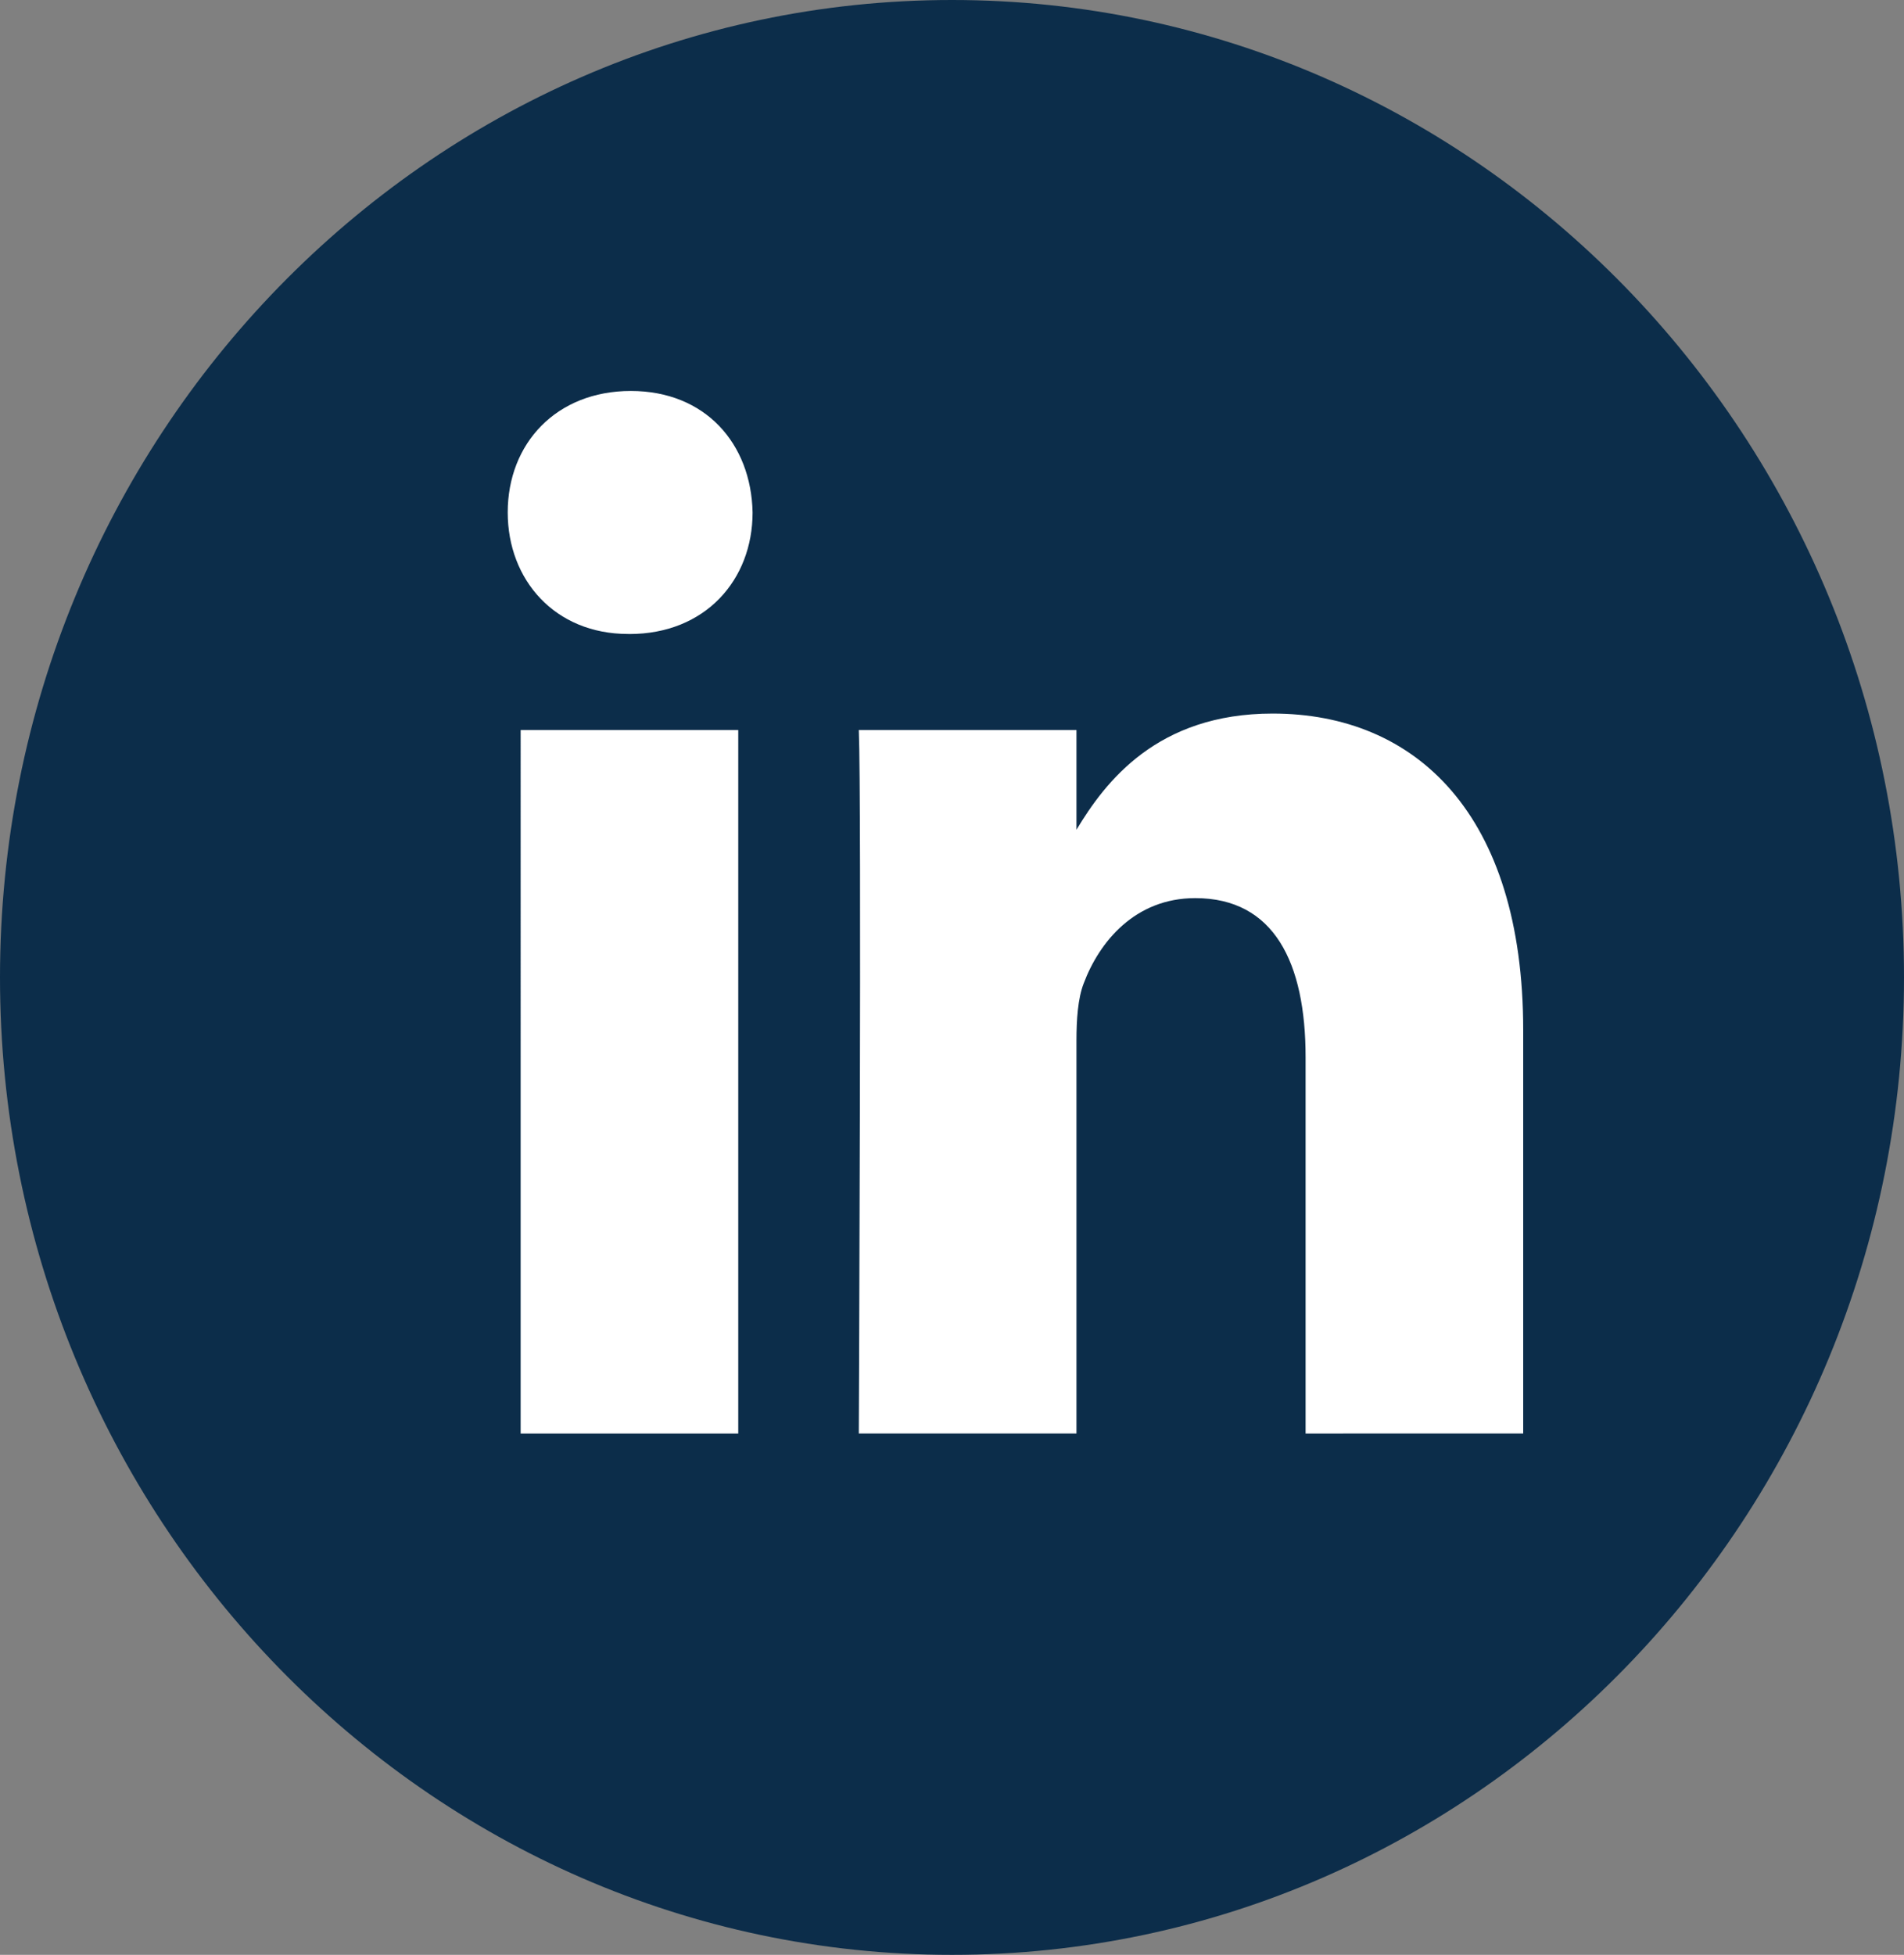 <svg xmlns="http://www.w3.org/2000/svg" width="38" height="39" viewBox="0 0 38 39">
    <rect x="0" y="0" width="38" height="39" fill="#808080" stroke="none"/>
    <g fill="none" fill-rule="evenodd">
        <path fill="#0C2D4A" d="M0 19.5C0 8.748 8.524 0 19 0s19 8.748 19 19.5S29.476 39 19 39 0 30.252 0 19.5z"/>
        <path fill="#FFF" d="M30.4 28.599v-8.046c0-4.311-2.143-6.317-5.001-6.317-2.307 0-3.34 1.362-3.915 2.318v-1.989H17.14c.057 1.318 0 14.034 0 14.034h4.344V20.76c0-.418.028-.838.143-1.137.314-.837 1.028-1.705 2.228-1.705 1.573 0 2.202 1.286 2.202 3.173V28.6l4.343-.001zm-17.838-15.95c1.514 0 2.458-1.078 2.458-2.425-.028-1.376-.944-2.424-2.43-2.424-1.486 0-2.457 1.046-2.457 2.423 0 1.348.943 2.425 2.402 2.425h.027v.002zM10.391 28.6h4.343V14.565h-4.343V28.6z"/>
    </g>
</svg>
